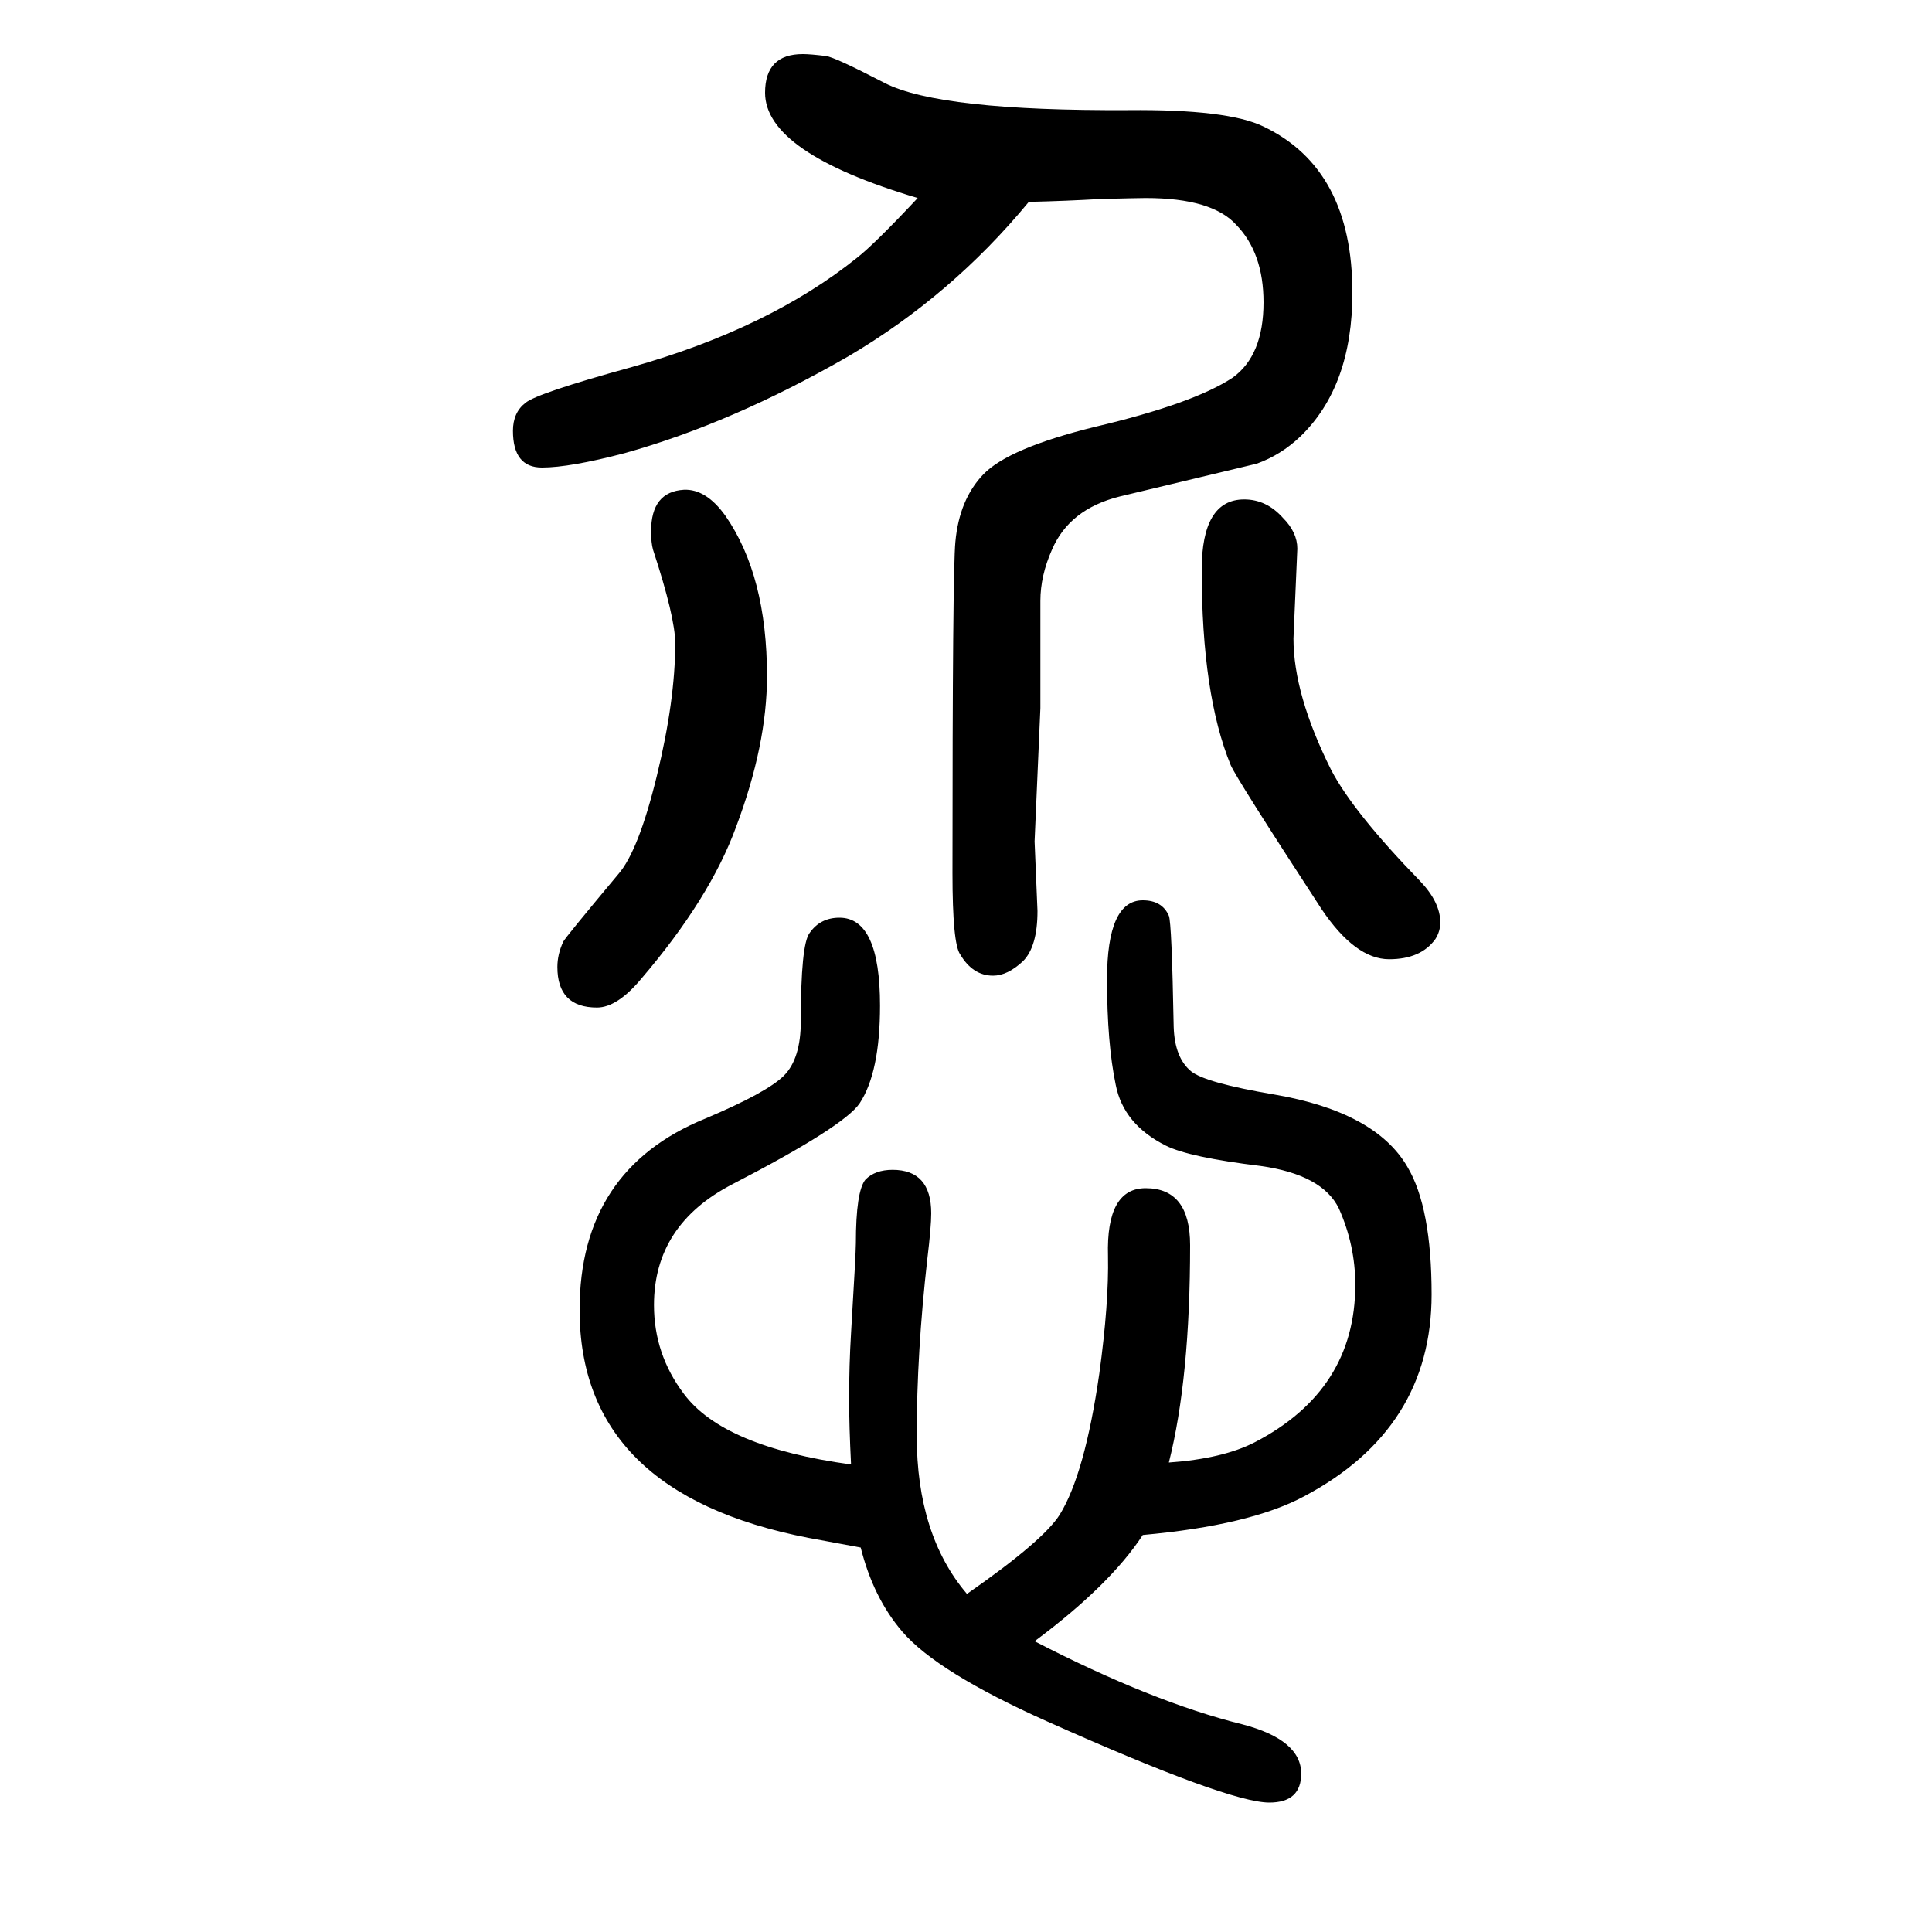 <svg xmlns="http://www.w3.org/2000/svg" xmlns:xlink="http://www.w3.org/1999/xlink" height="100" width="100" version="1.1"><path d="M1210 136q56 4 89 21q104 54 104 163q0 41 -17 79q-17 35 -81 44q-74 9 -98 21q-44 22 -52 63q-9 43 -9 109q0 82 37 82q20 0 27 -16q3 -7 5 -115q1 -32 18 -46q15 -12 86 -24q105 -18 138 -75q25 -42 25 -132q0 -139 -132 -209q-56 -30 -167 -40q-34 -52 -112 -110
q122 -63 215 -86q61 -16 61 -51q0 -30 -33 -30q-42 0 -230 84q-114 51 -150 93q-30 35 -43 87q-11 2 -54 10q-237 46 -237 236q0 145 130 198q64 27 81.5 44.5t17.5 56.5q0 79 9 91q11 16 31 16q42 0 42 -91q0 -69 -21 -101q-16 -24 -132 -84q-81 -42 -81 -125q0 -51 31 -92
q41 -55 173 -73q-2 40 -2 68q0 35 2 68q5 83 5 93q0 54 10 66q10 10 28 10q40 0 40 -45q0 -14 -4 -47q-11 -97 -11 -183q0 -103 52 -164q79 55 96 82q26 42 41 146q10 73 9 122q-2 70 39 70q46 0 46 -59q0 -138 -22 -225zM1065 1441q-80 -97 -187 -160q-120 -69 -231 -100
q-57 -15 -86 -15q-30 0 -30 38q0 19 13 29q12 10 110 37q142 40 233 113q18 14 63 62q-158 47 -158 109q0 40 39 40q8 0 24 -2q9 -1 61 -28q57 -29 252 -28q103 1 140 -17q92 -44 92 -172q0 -97 -54 -149q-20 -19 -45 -28q-4 -1 -142 -34q-52 -13 -70 -55q-12 -27 -12 -53
v-111l-6 -138l3 -72q0 -37 -15 -52q-16 -15 -31 -15q-21 0 -34 22q-8 11 -8 84q0 313 3 343q4 44 29 70q26 27 115 49q102 24 143 51q32 23 32 78q0 51 -28 80q-25 28 -94 28q-7 0 -47 -1q-34 -2 -74 -3zM1288 1133q23 0 40 -19q15 -15 15 -32l-4 -93q0 -58 39 -136
q23 -44 92 -115q21 -22 21 -43q0 -9 -5 -17q-15 -21 -48 -21q-35 0 -70 52q-88 135 -94 149q-30 73 -30 202q0 73 44 73zM708 1143q23 1 43 -27q43 -62 43 -166q0 -71 -32 -156q-27 -74 -98 -157q-25 -30 -46 -30q-41 0 -41 42q0 13 6 26q1 3 57 70q21 24 40 102t19 137
q0 27 -23 97q-2 7 -2 19q0 41 34 43z" style="" transform="scale(0.05 -0.05) translate(0 -1650)"/></svg>